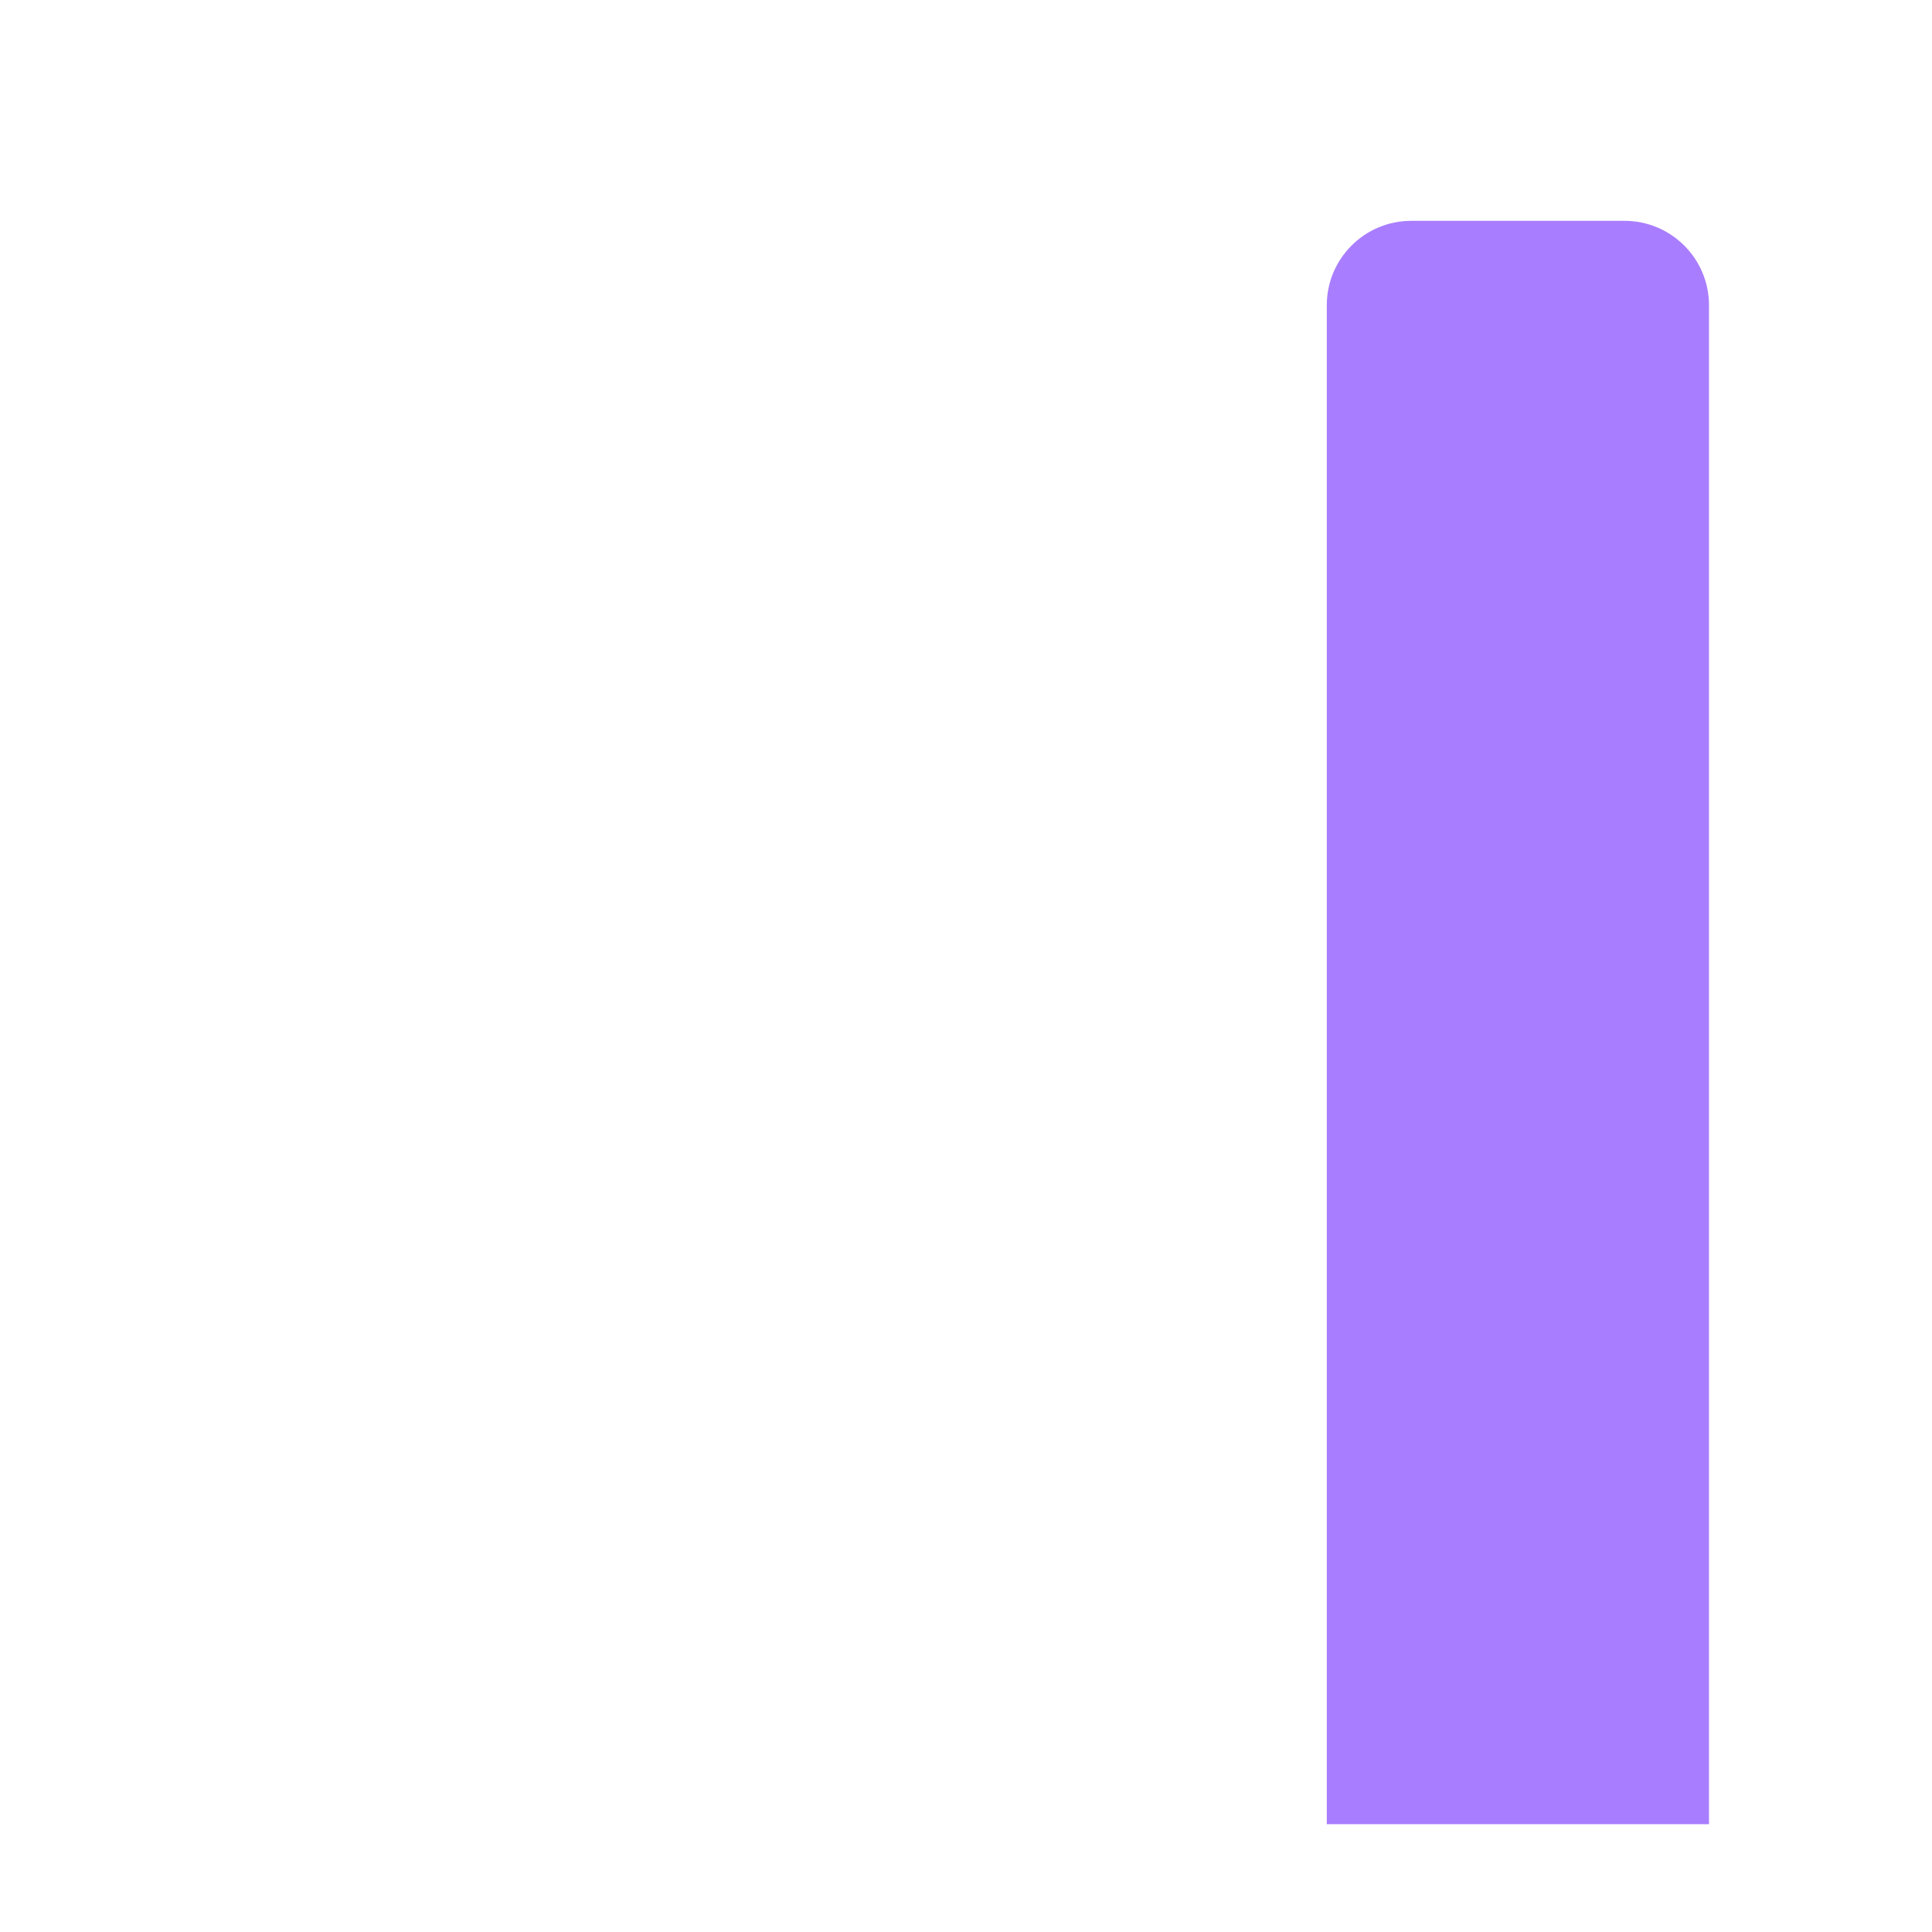 <?xml version="1.0" encoding="iso-8859-1"?>
<!-- Generator: Adobe Illustrator 18.1.1, SVG Export Plug-In . SVG Version: 6.00 Build 0)  -->
<!DOCTYPE svg PUBLIC "-//W3C//DTD SVG 1.1//EN" "http://www.w3.org/Graphics/SVG/1.1/DTD/svg11.dtd">
<svg version="1.1" xmlns="http://www.w3.org/2000/svg" xmlns:xlink="http://www.w3.org/1999/xlink" x="0px" y="0px"
	 viewBox="0 0 512 512" enable-background="new 0 0 512 512" xml:space="preserve">
<g id="Layer_5">
	<path fill="#A97DFF" d="M452.902,483.418h-101.29V80.91c0-12.364,10.023-22.387,22.387-22.387h56.517
		c12.364,0,22.387,10.023,22.387,22.387V483.418z"/>
</g>
<g id="Layer_1">
</g>
</svg>
